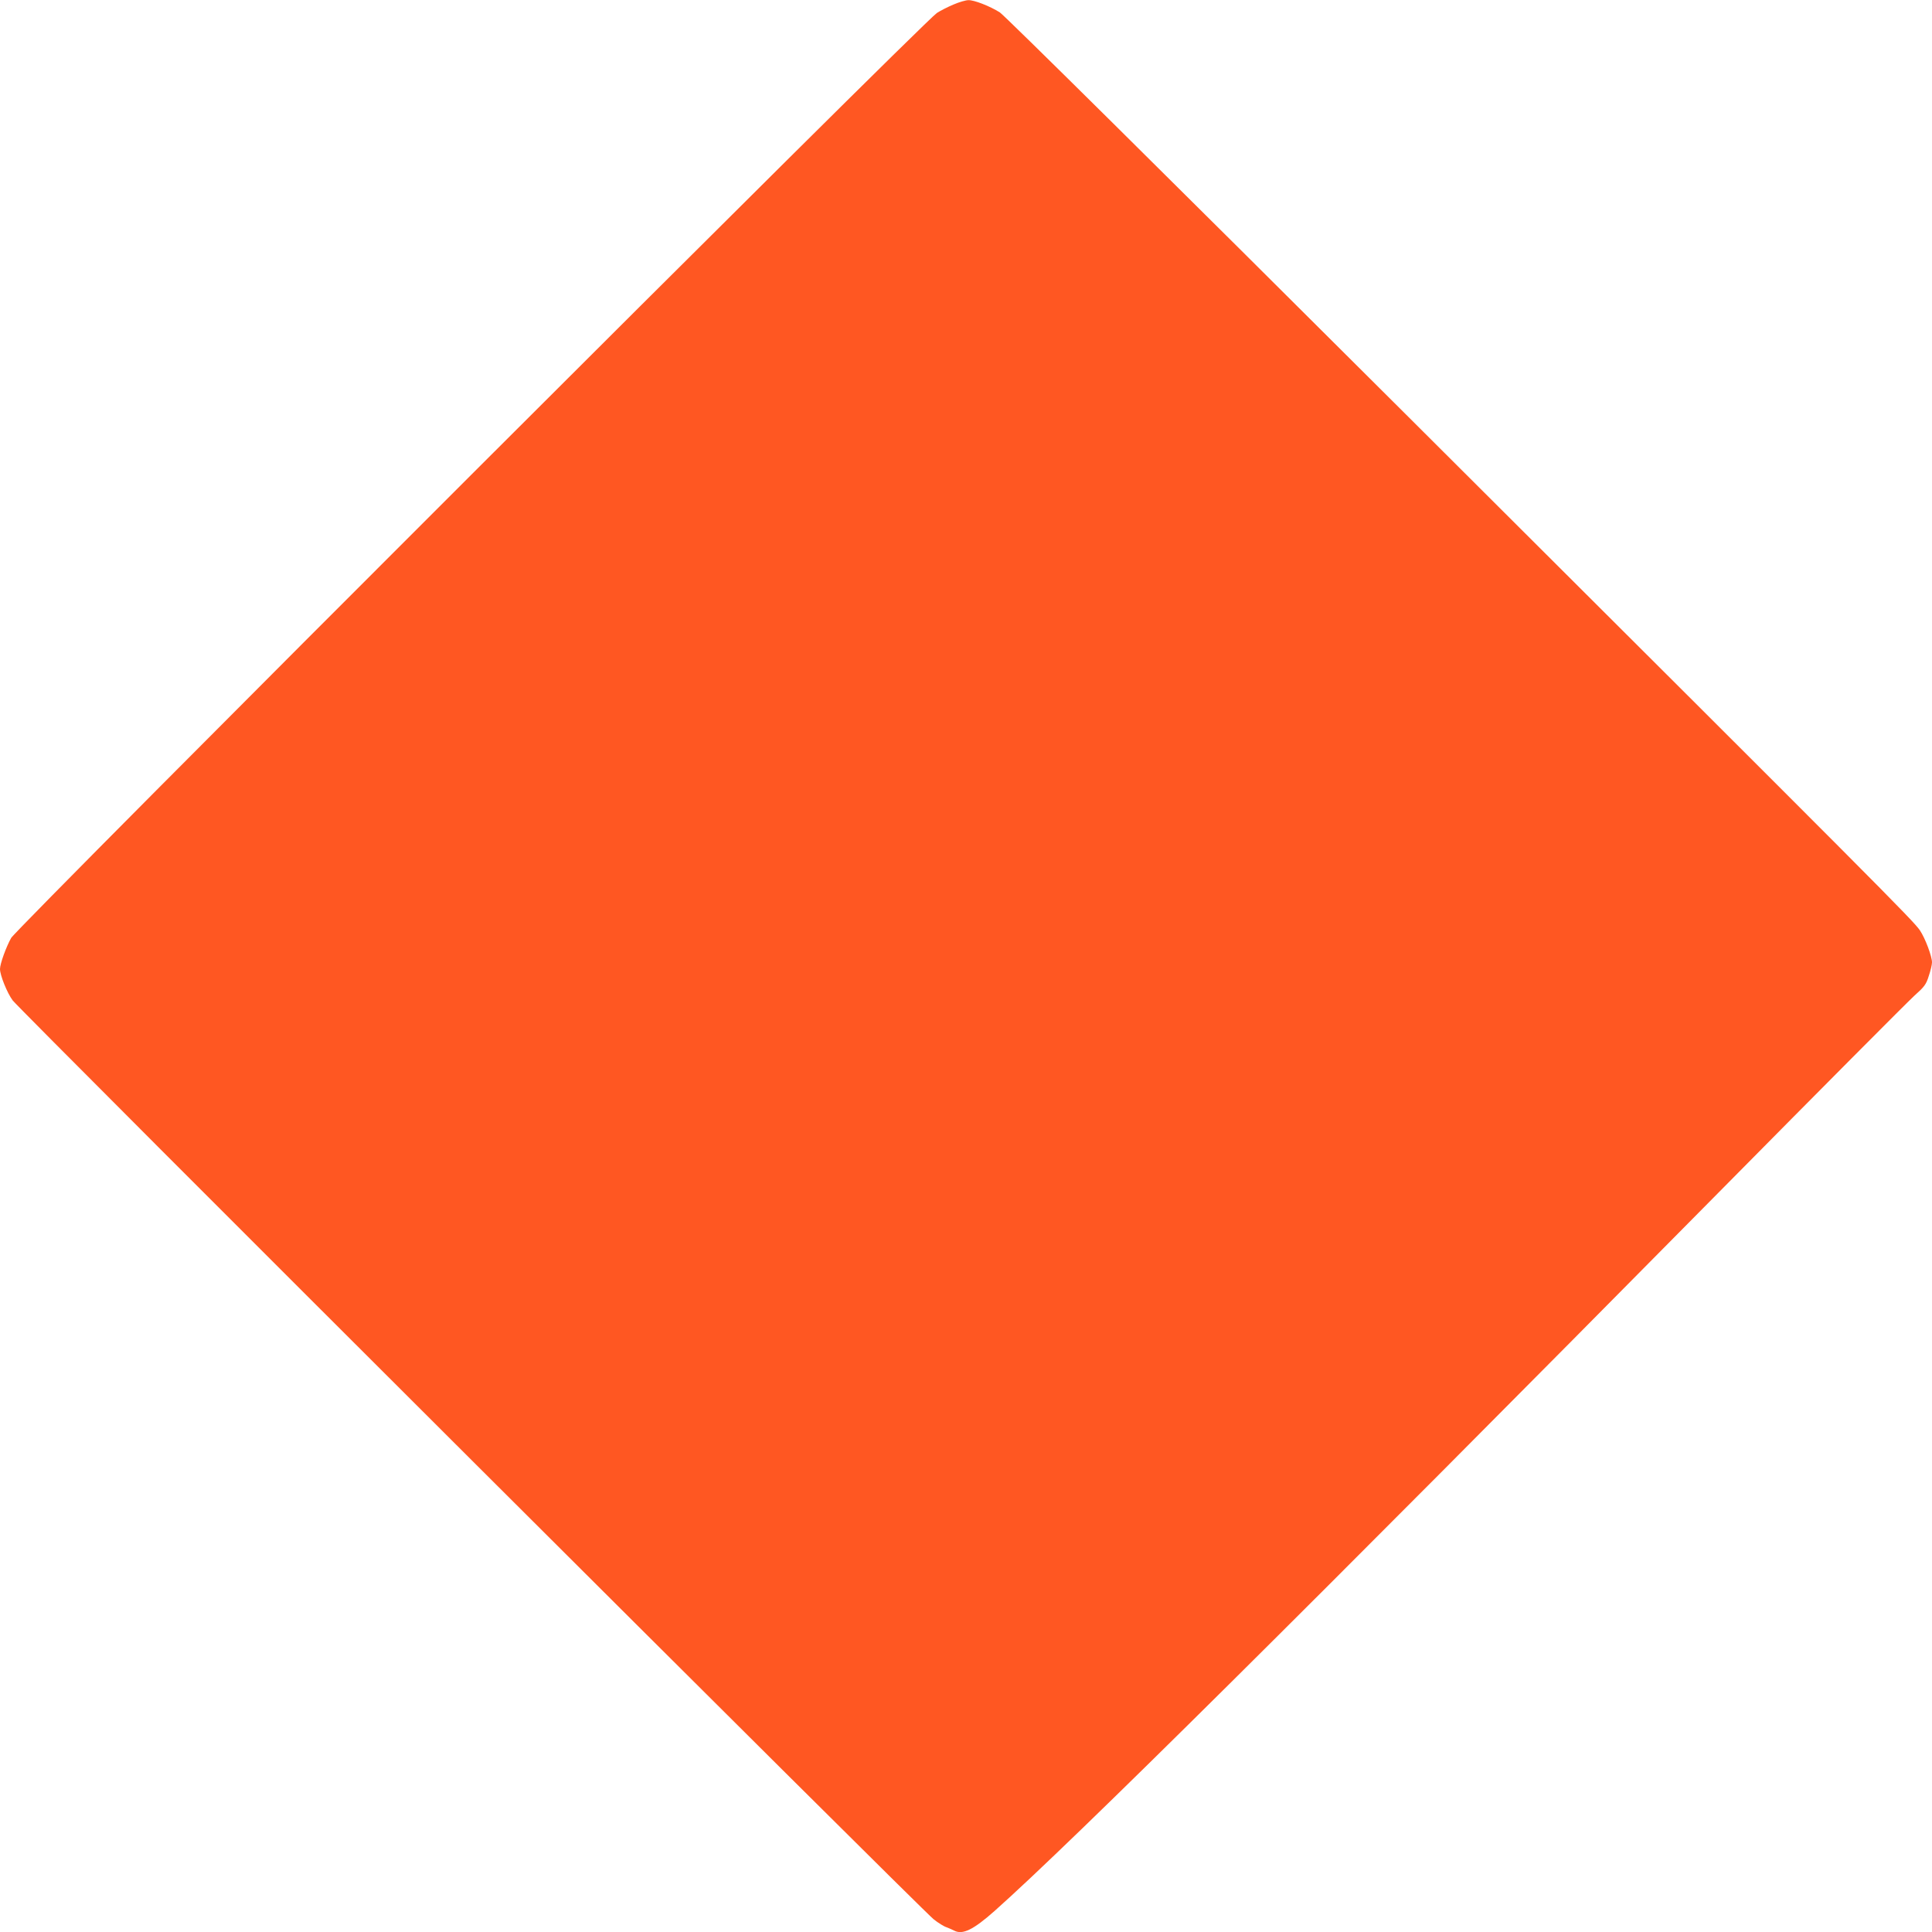 <?xml version="1.0" standalone="no"?>
<!DOCTYPE svg PUBLIC "-//W3C//DTD SVG 20010904//EN"
 "http://www.w3.org/TR/2001/REC-SVG-20010904/DTD/svg10.dtd">
<svg version="1.0" xmlns="http://www.w3.org/2000/svg"
 width="1280pt" height="1280pt" viewBox="0 0 1280 1280"
 preserveAspectRatio="xMidYMid meet">
<g transform="translate(0,1280) scale(0.1,-0.1)"
fill="#ff5722" stroke="none">
<path d="M6317 12770 c-38 -16 -87 -41 -110 -56 -94 -63 -6091 -6056 -6133
-6128 -33 -59 -74 -171 -74 -206 0 -41 47 -158 84 -208 43 -59 6030 -6033
6102 -6088 29 -23 67 -47 86 -53 18 -7 41 -17 50 -22 56 -29 127 6 268 131
519 462 2066 1997 4792 4755 674 682 1259 1270 1301 1308 67 60 78 74 96 132
12 35 21 75 21 89 0 40 -45 160 -80 212 -43 64 -254 276 -3390 3403 -1626
1621 -2675 2659 -2706 2679 -67 42 -170 82 -208 81 -17 0 -62 -13 -99 -29z"/>
</g>
</svg>
